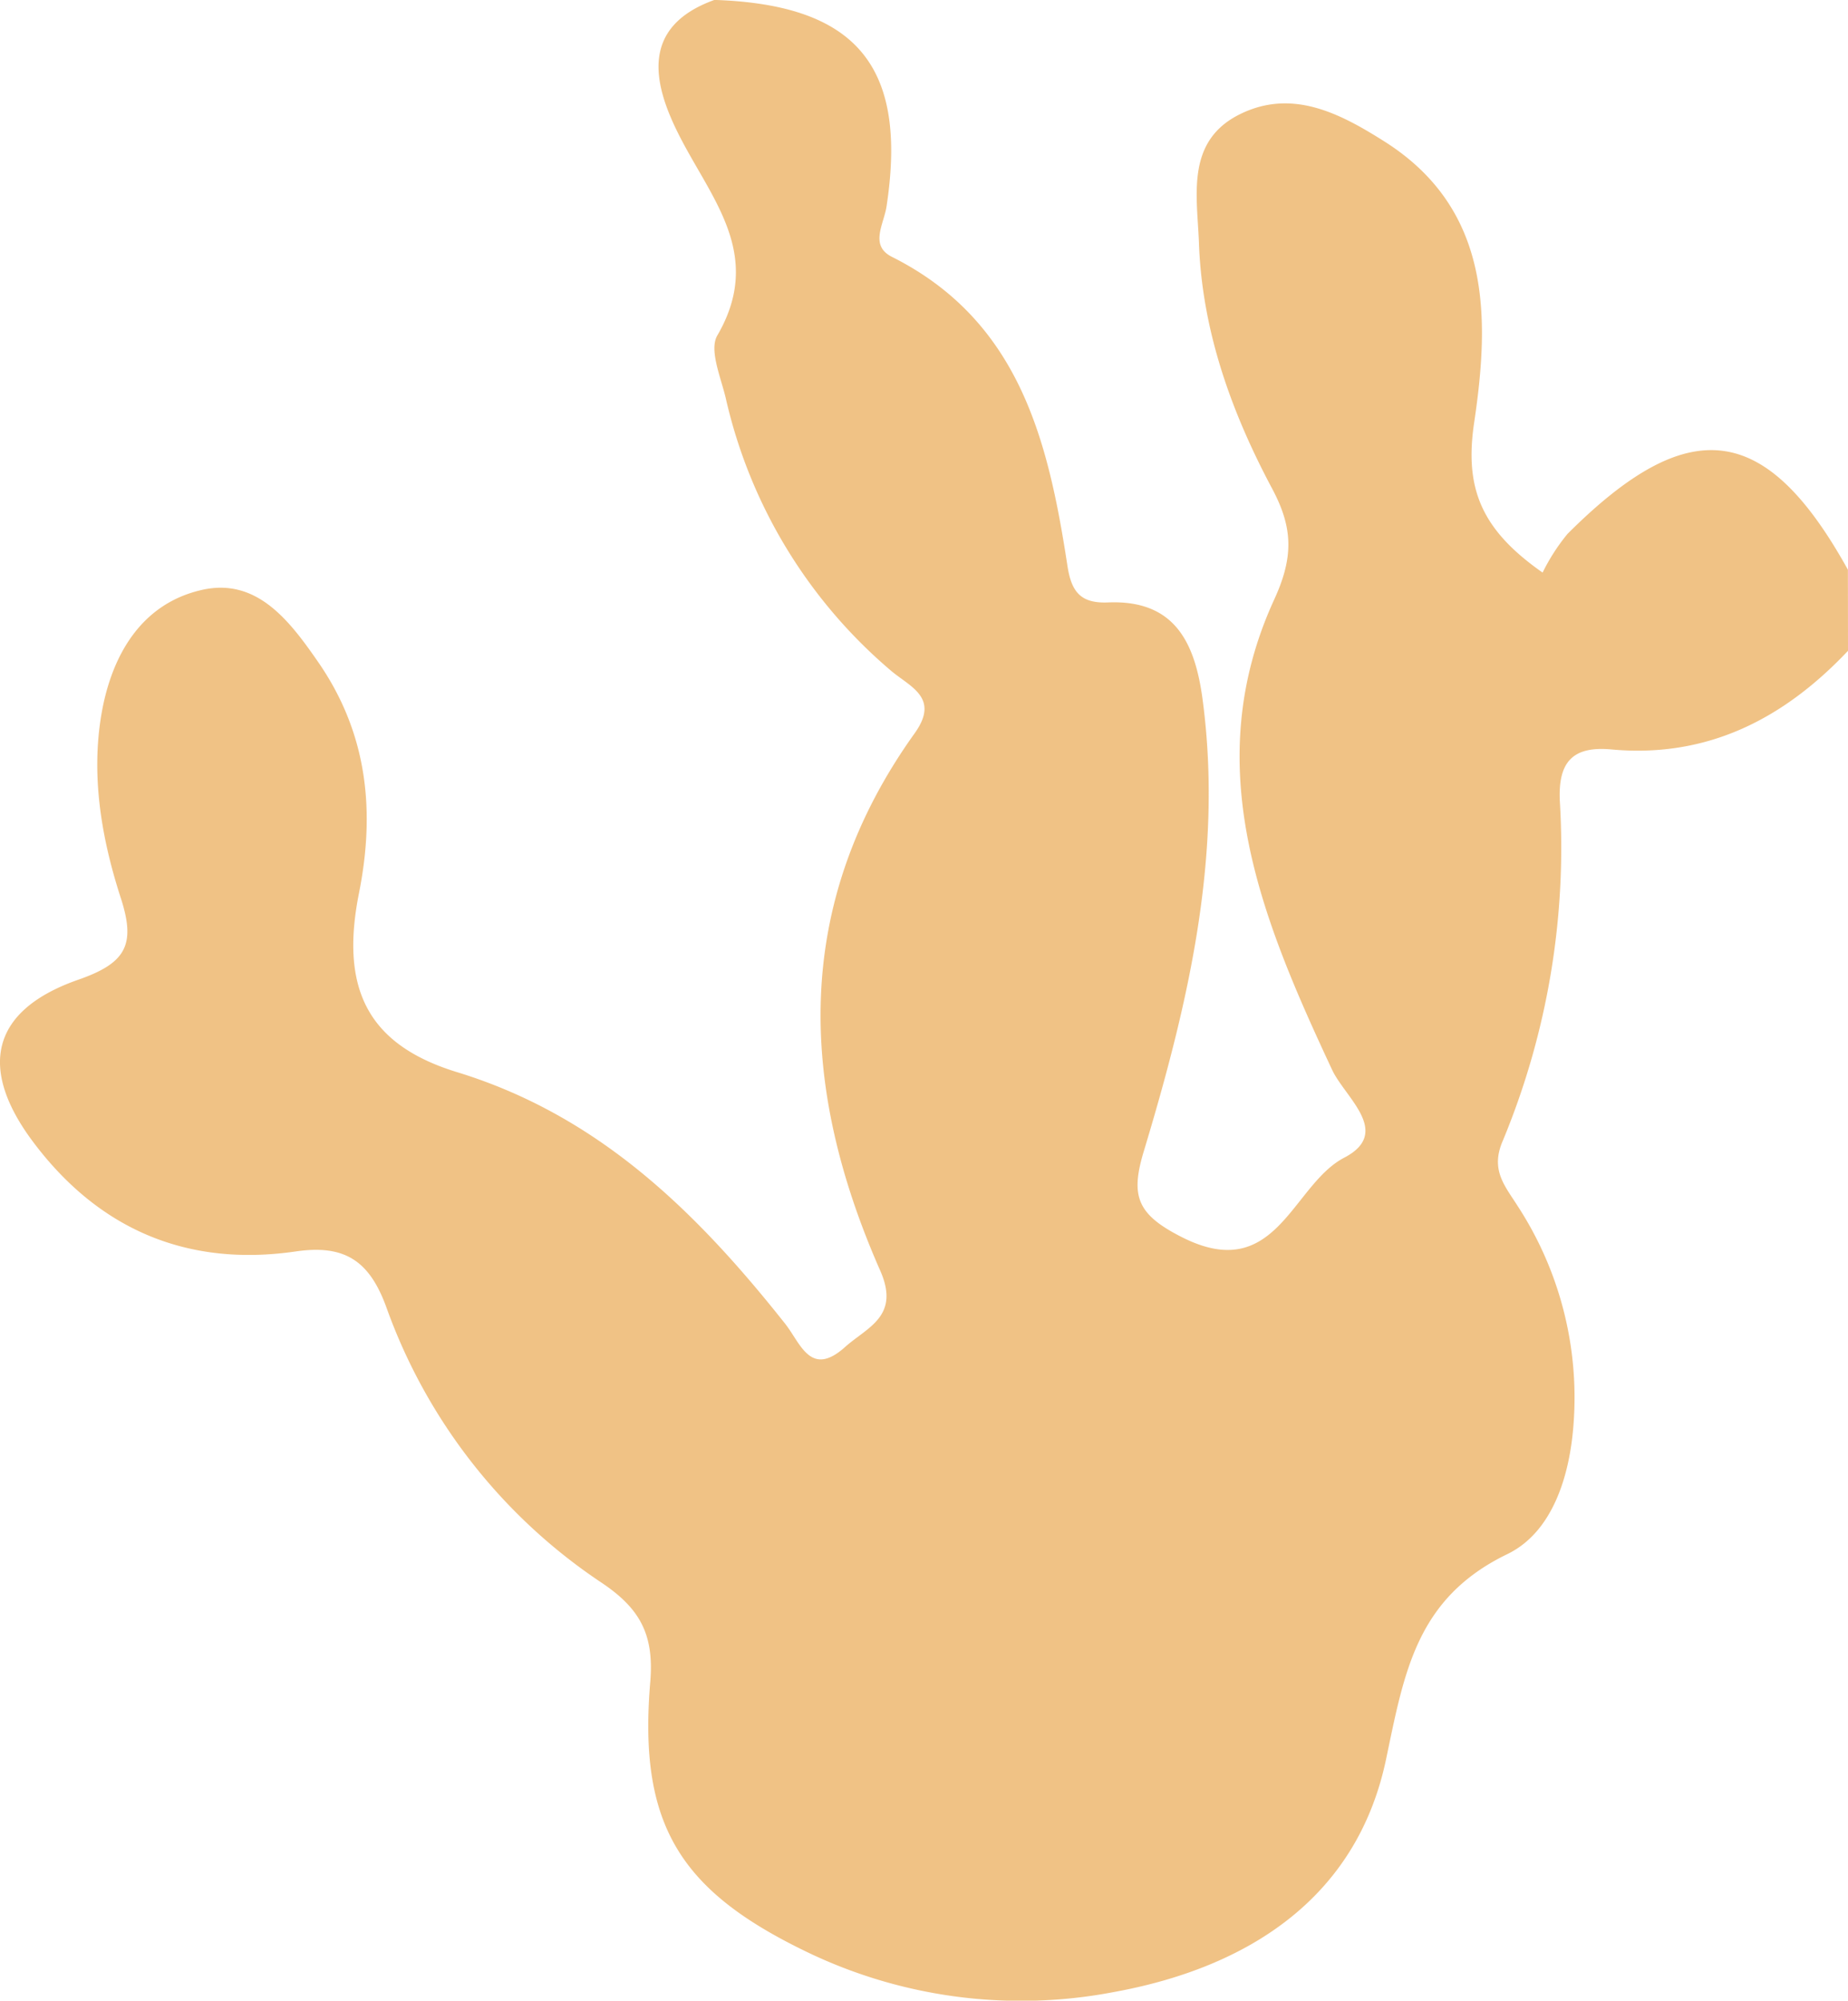 <svg xmlns="http://www.w3.org/2000/svg" width="156.516" height="169.384" viewBox="0 0 156.516 169.384"><path id="Path_6940" data-name="Path 6940" d="M203.185,195.955c-5.447,5.765-11.921,9.1-20.052,8.35-3.289-.3-4.5,1.085-4.357,4.333a64.694,64.694,0,0,1-4.836,28.817c-1.062,2.464.19,3.8,1.281,5.528a29.682,29.682,0,0,1,4.732,18.252c-.306,4.628-1.823,9.359-5.626,11.2-7.709,3.728-8.719,10.006-10.265,17.363-2.481,11.823-11.789,17.657-23.029,19.706a41.783,41.783,0,0,1-26.082-3.416c-10.7-5.17-14.235-10.756-13.208-22.839.34-4.056-.912-6.226-4.08-8.367a47.038,47.038,0,0,1-18.275-23.358c-1.414-3.878-3.479-5.326-7.651-4.72-9.129,1.333-16.63-1.794-22.221-9.215-4.737-6.284-3.624-11.206,3.791-13.791,4.039-1.408,4.876-2.954,3.595-6.907-1.621-5-2.539-10.277-1.645-15.551.854-5,3.376-9.394,8.54-10.548,4.628-1.033,7.392,2.608,9.81,6.1,4.172,6.018,4.864,12.574,3.462,19.6-1.6,8.044.716,12.81,8.315,15.136,12.008,3.676,20.306,11.864,27.778,21.292,1.321,1.668,2.147,4.6,5.072,1.985,1.887-1.691,4.7-2.591,2.983-6.48-6.872-15.586-7.49-30.958,2.914-45.481,2.181-3.041-.4-3.935-2.031-5.332a42.607,42.607,0,0,1-13.964-23.052c-.415-1.76-1.425-4.08-.716-5.3,4.022-6.907-.606-11.656-3.341-17.167-2.072-4.166-3.208-8.979,3.1-11.246,12.014.4,16.388,5.6,14.576,17.478-.231,1.529-1.46,3.312.456,4.276,10.814,5.424,13.243,15.58,14.864,26.157.34,2.227,1.131,3.2,3.456,3.1,5.632-.225,7.351,3.4,7.992,8.223,1.76,13.208-1.229,25.81-4.986,38.263-1.137,3.774-.571,5.326,3.22,7.247,8.009,4.068,9.313-4.4,13.751-6.717,4.1-2.135.087-5.084-1.016-7.444-5.972-12.775-11.373-25.73-4.9-39.827,1.668-3.629,1.569-6.1-.179-9.377-3.456-6.48-5.938-13.37-6.2-20.8-.144-4-1.16-8.65,3.526-10.929,4.409-2.147,8.448-.023,12.141,2.308,9.14,5.753,8.961,14.985,7.64,23.843-.825,5.551.6,9.048,5.8,12.683a16.762,16.762,0,0,1,2.106-3.272c10.317-10.312,16.826-9.457,23.751,3.029Z" transform="translate(-46.669 -140.854)" fill="#ecb468" opacity="0.802"></path></svg>